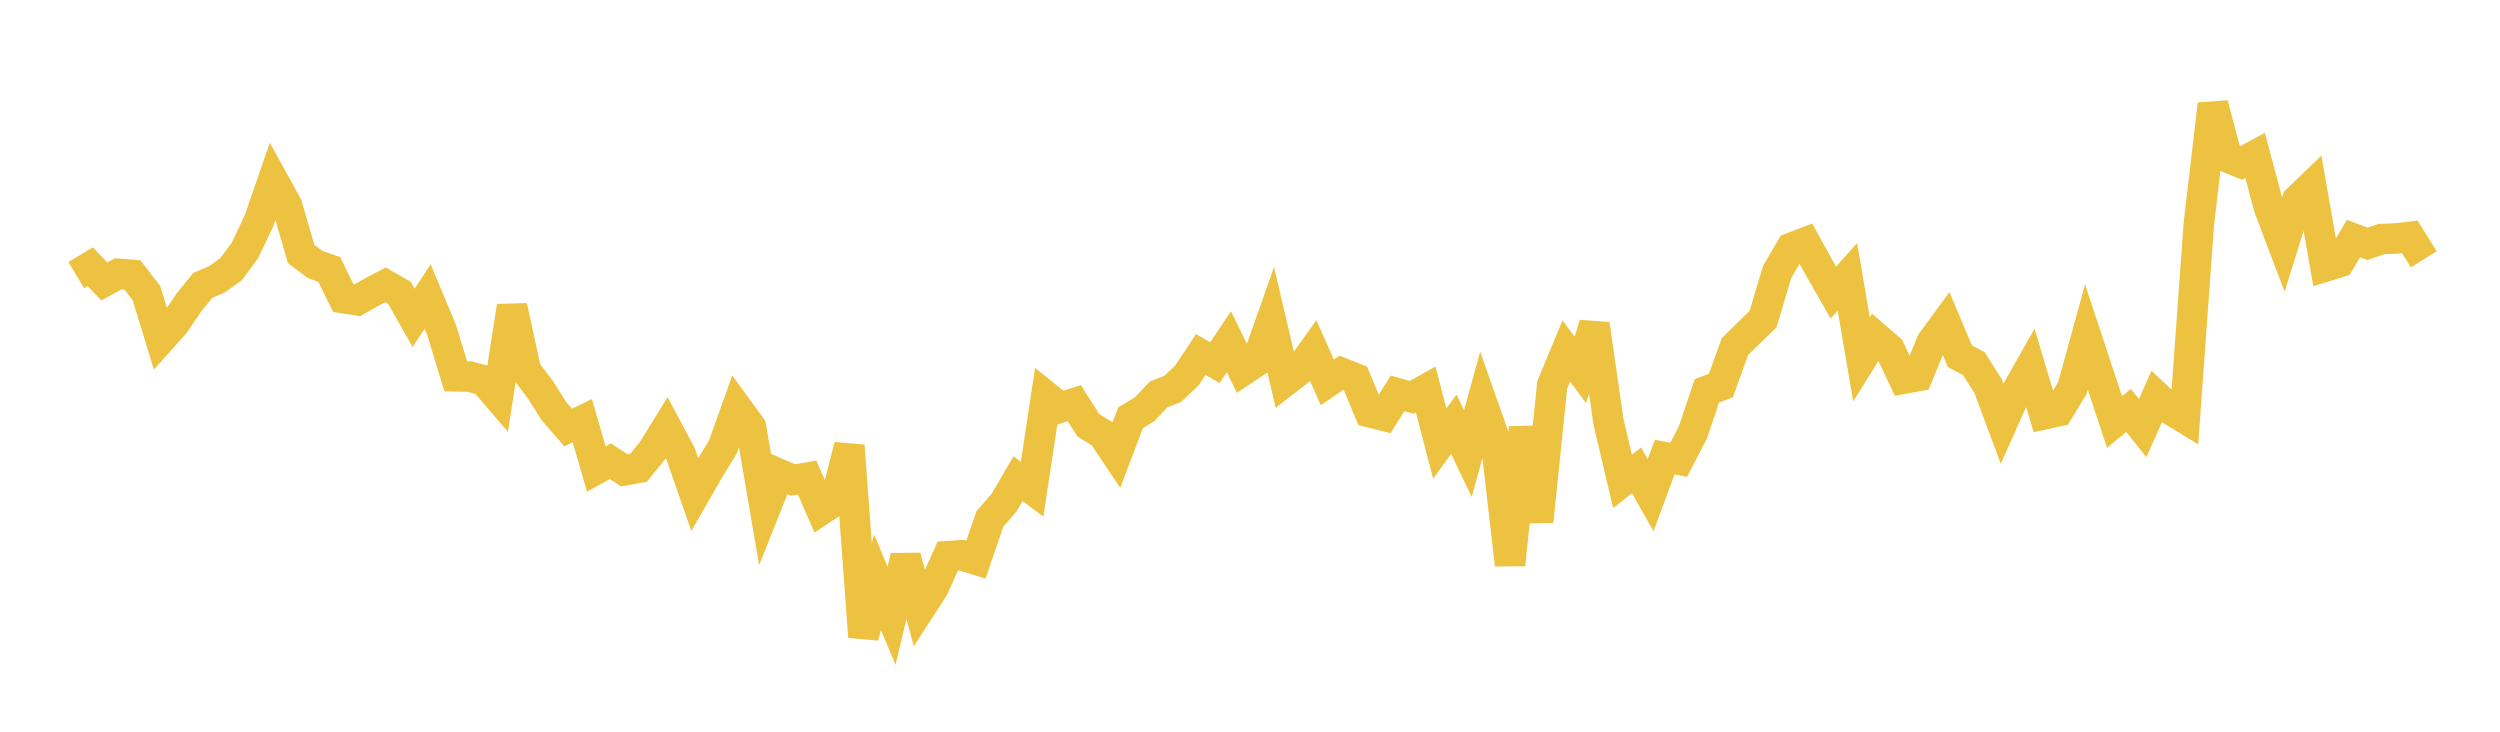 <svg width="164" height="48" xmlns="http://www.w3.org/2000/svg" xmlns:xlink="http://www.w3.org/1999/xlink"><path fill="none" stroke="rgb(237,194,64)" stroke-width="2" d="M5,18.044L5.922,17.493L6.844,18.464L7.766,17.959L8.689,18.036L9.611,19.234L10.533,22.258L11.455,21.224L12.377,19.861L13.299,18.724L14.222,18.327L15.144,17.675L16.066,16.433L16.988,14.488L17.91,11.813L18.832,13.484L19.754,16.66L20.677,17.353L21.599,17.675L22.521,19.557L23.443,19.698L24.365,19.171L25.287,18.685L26.21,19.218L27.132,20.852L28.054,19.456L28.976,21.662L29.898,24.689L30.82,24.706L31.743,24.951L32.665,26.028L33.587,20.093L34.509,24.322L35.431,25.54L36.353,26.988L37.275,28.046L38.198,27.596L39.12,30.773L40.042,30.256L40.964,30.858L41.886,30.689L42.808,29.554L43.731,28.058L44.653,29.787L45.575,32.436L46.497,30.834L47.419,29.328L48.341,26.749L49.263,28.015L50.186,33.405L51.108,31.09L52.03,31.488L52.952,31.333L53.874,33.445L54.796,32.832L55.719,29.239L56.641,41.776L57.563,38.187L58.485,40.396L59.407,36.508L60.329,39.962L61.251,38.538L62.174,36.483L63.096,36.424L64.018,36.714L64.94,34.039L65.862,32.98L66.784,31.402L67.707,32.093L68.629,26L69.551,26.743L70.473,26.447L71.395,27.899L72.317,28.463L73.24,29.84L74.162,27.408L75.084,26.849L76.006,25.87L76.928,25.513L77.85,24.643L78.772,23.252L79.695,23.794L80.617,22.416L81.539,24.305L82.461,23.688L83.383,21.069L84.305,25.009L85.228,24.297L86.15,23.008L87.072,25.082L87.994,24.455L88.916,24.82L89.838,27.038L90.76,27.27L91.683,25.805L92.605,26.07L93.527,25.551L94.449,29.102L95.371,27.828L96.293,29.757L97.216,26.41L98.138,29.029L99.06,37.047L99.982,28.058L100.904,34.202L101.826,25.248L102.749,23.026L103.671,24.265L104.593,21.269L105.515,27.666L106.437,31.577L107.359,30.854L108.281,32.485L109.204,29.988L110.126,30.16L111.048,28.38L111.97,25.64L112.892,25.29L113.814,22.733L114.737,21.828L115.659,20.93L116.581,17.84L117.503,16.26L118.425,15.907L119.347,17.583L120.269,19.196L121.192,18.159L122.114,23.575L123.036,22.098L123.958,22.893L124.88,24.843L125.802,24.672L126.725,22.433L127.647,21.175L128.569,23.366L129.491,23.863L130.413,25.317L131.335,27.788L132.257,25.726L133.18,24.097L134.102,27.179L135.024,26.978L135.946,25.455L136.868,22.104L137.79,24.893L138.713,27.68L139.635,26.927L140.557,28.084L141.479,26.015L142.401,26.881L143.323,27.442L144.246,14.66L145.168,6.833L146.09,10.315L147.012,10.689L147.934,10.194L148.856,13.644L149.778,16.075L150.701,13.122L151.623,12.232L152.545,17.485L153.467,17.199L154.389,15.652L155.311,15.998L156.234,15.68L157.156,15.646L158.078,15.537L159,17.011"></path></svg>